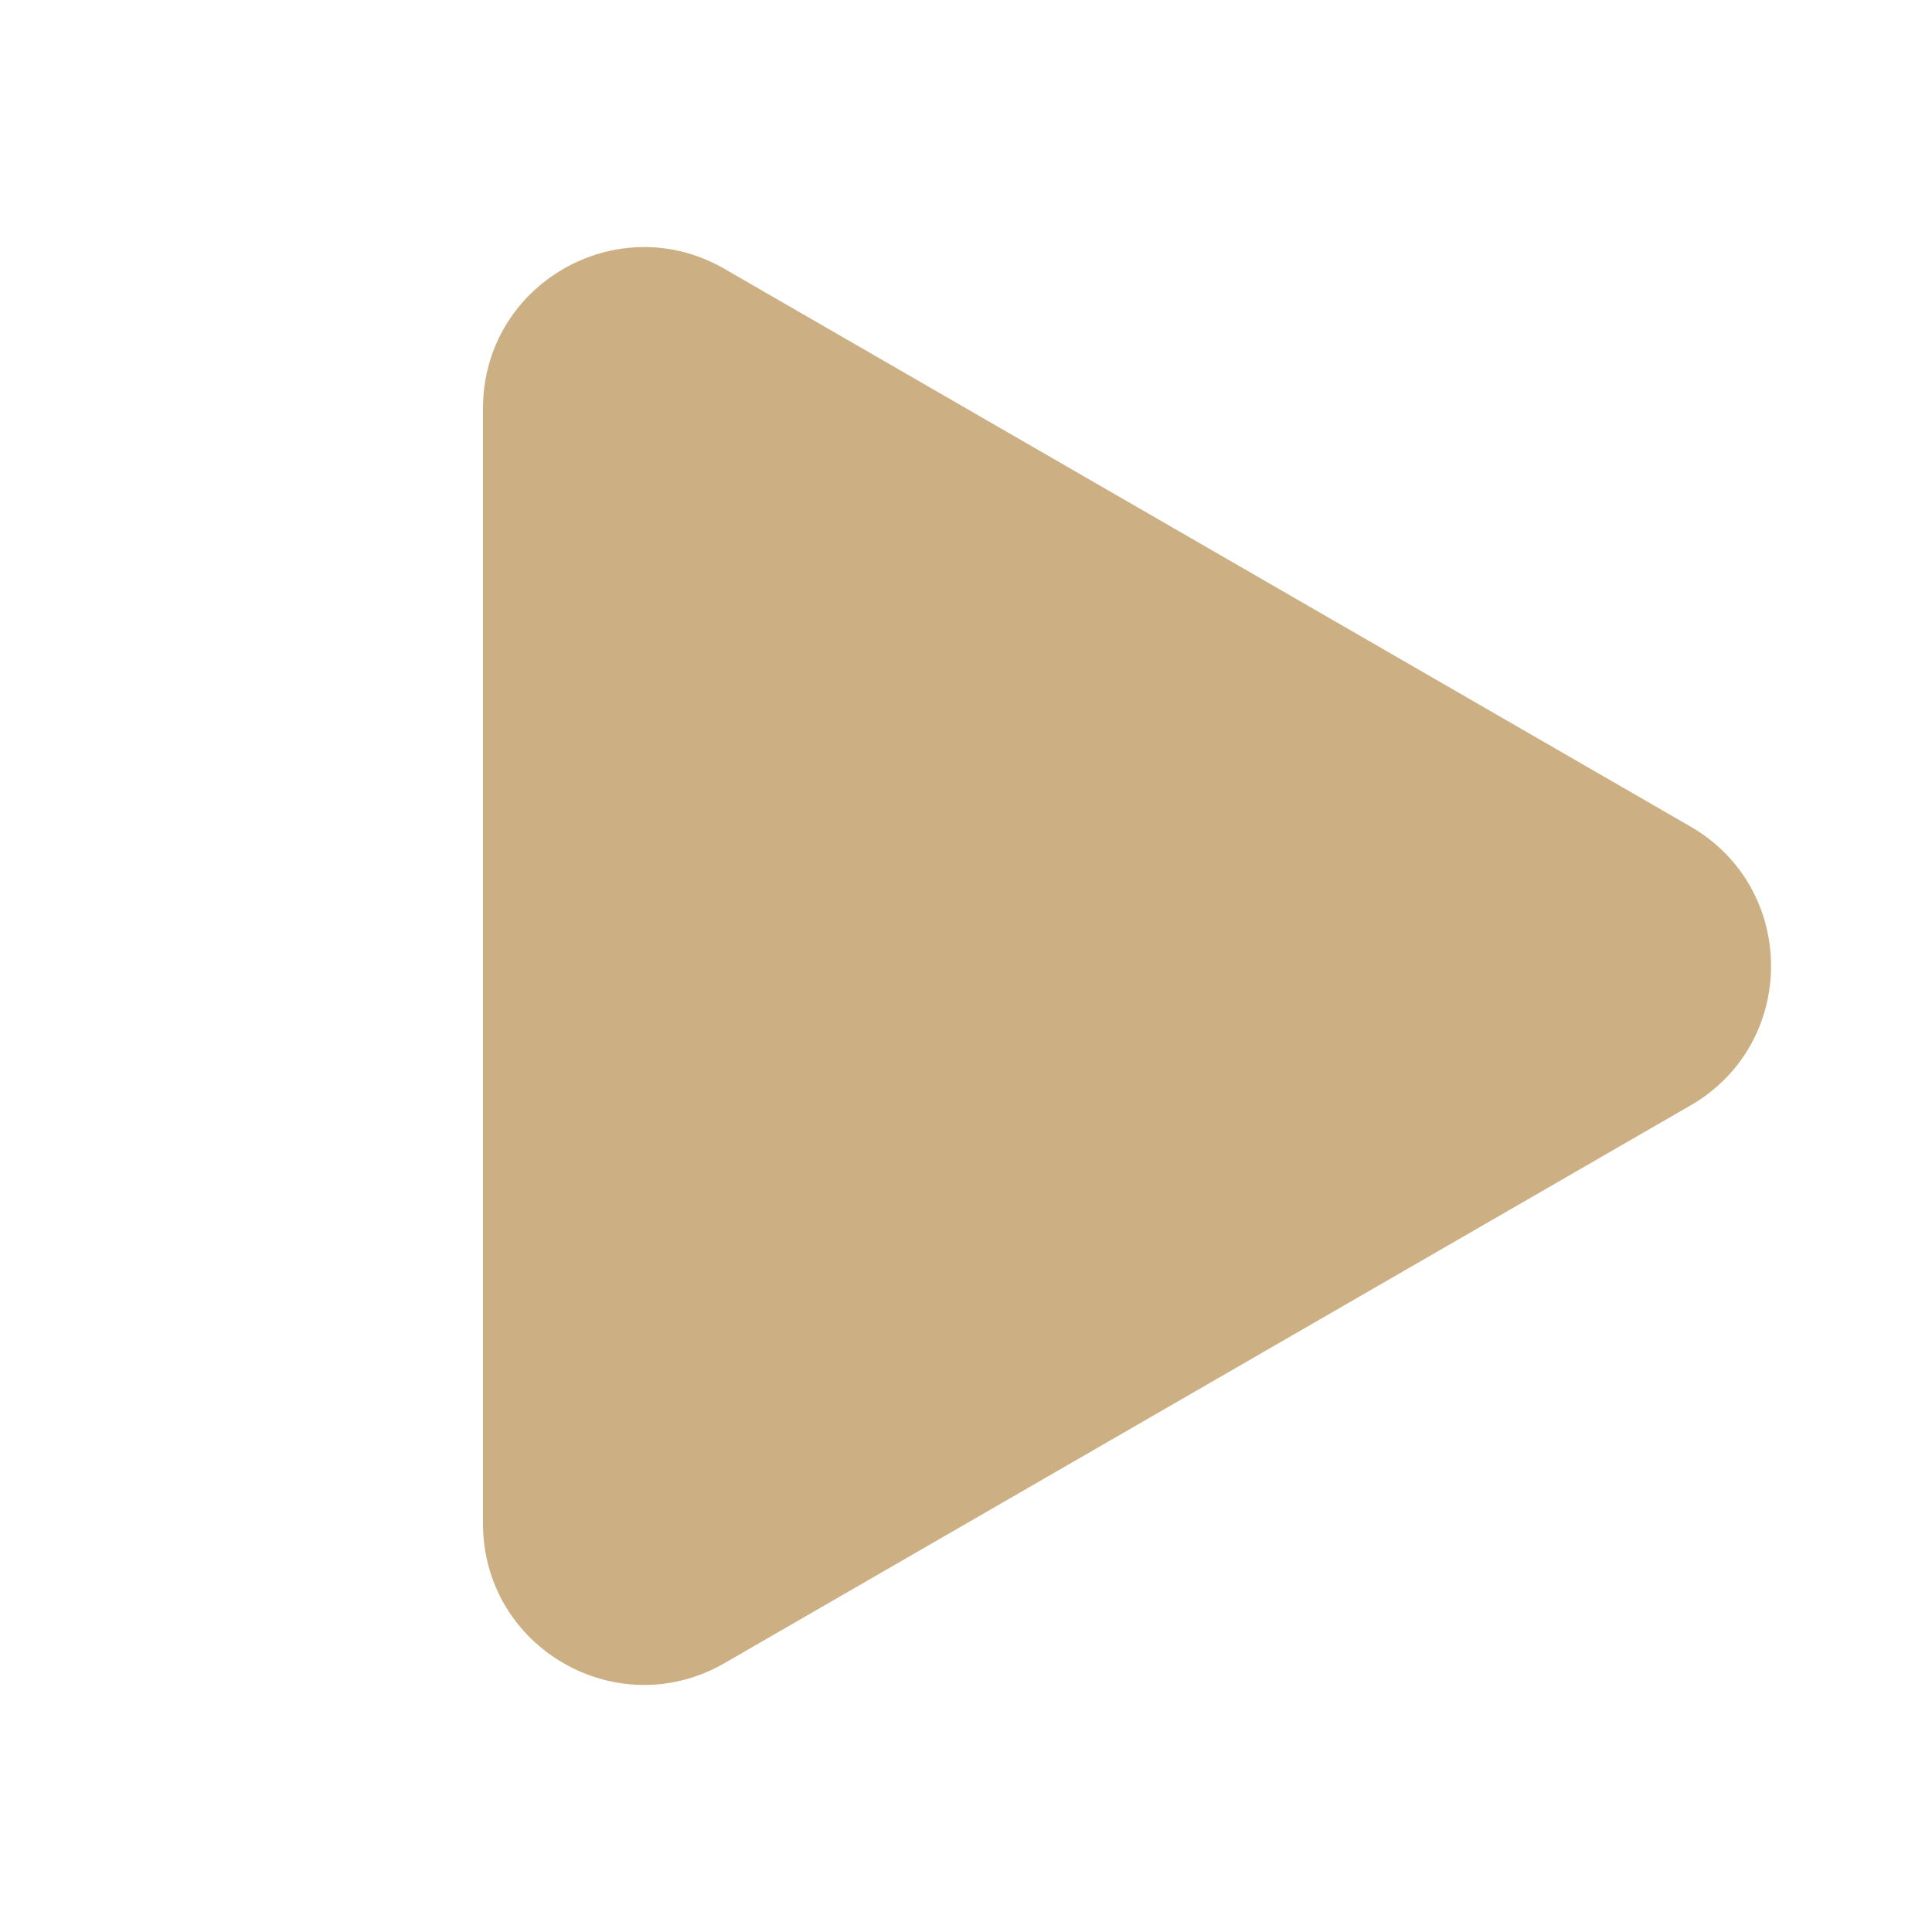 <?xml version="1.0" encoding="UTF-8"?> <svg xmlns="http://www.w3.org/2000/svg" width="12" height="12" viewBox="0 0 12 12" fill="none"><path d="M10.5 5.134C11.167 5.519 11.167 6.481 10.5 6.866L4.5 10.33C3.833 10.715 3 10.234 3 9.464L3 2.536C3 1.766 3.833 1.285 4.5 1.67L10.5 5.134Z" fill="#CCAF82"></path></svg> 